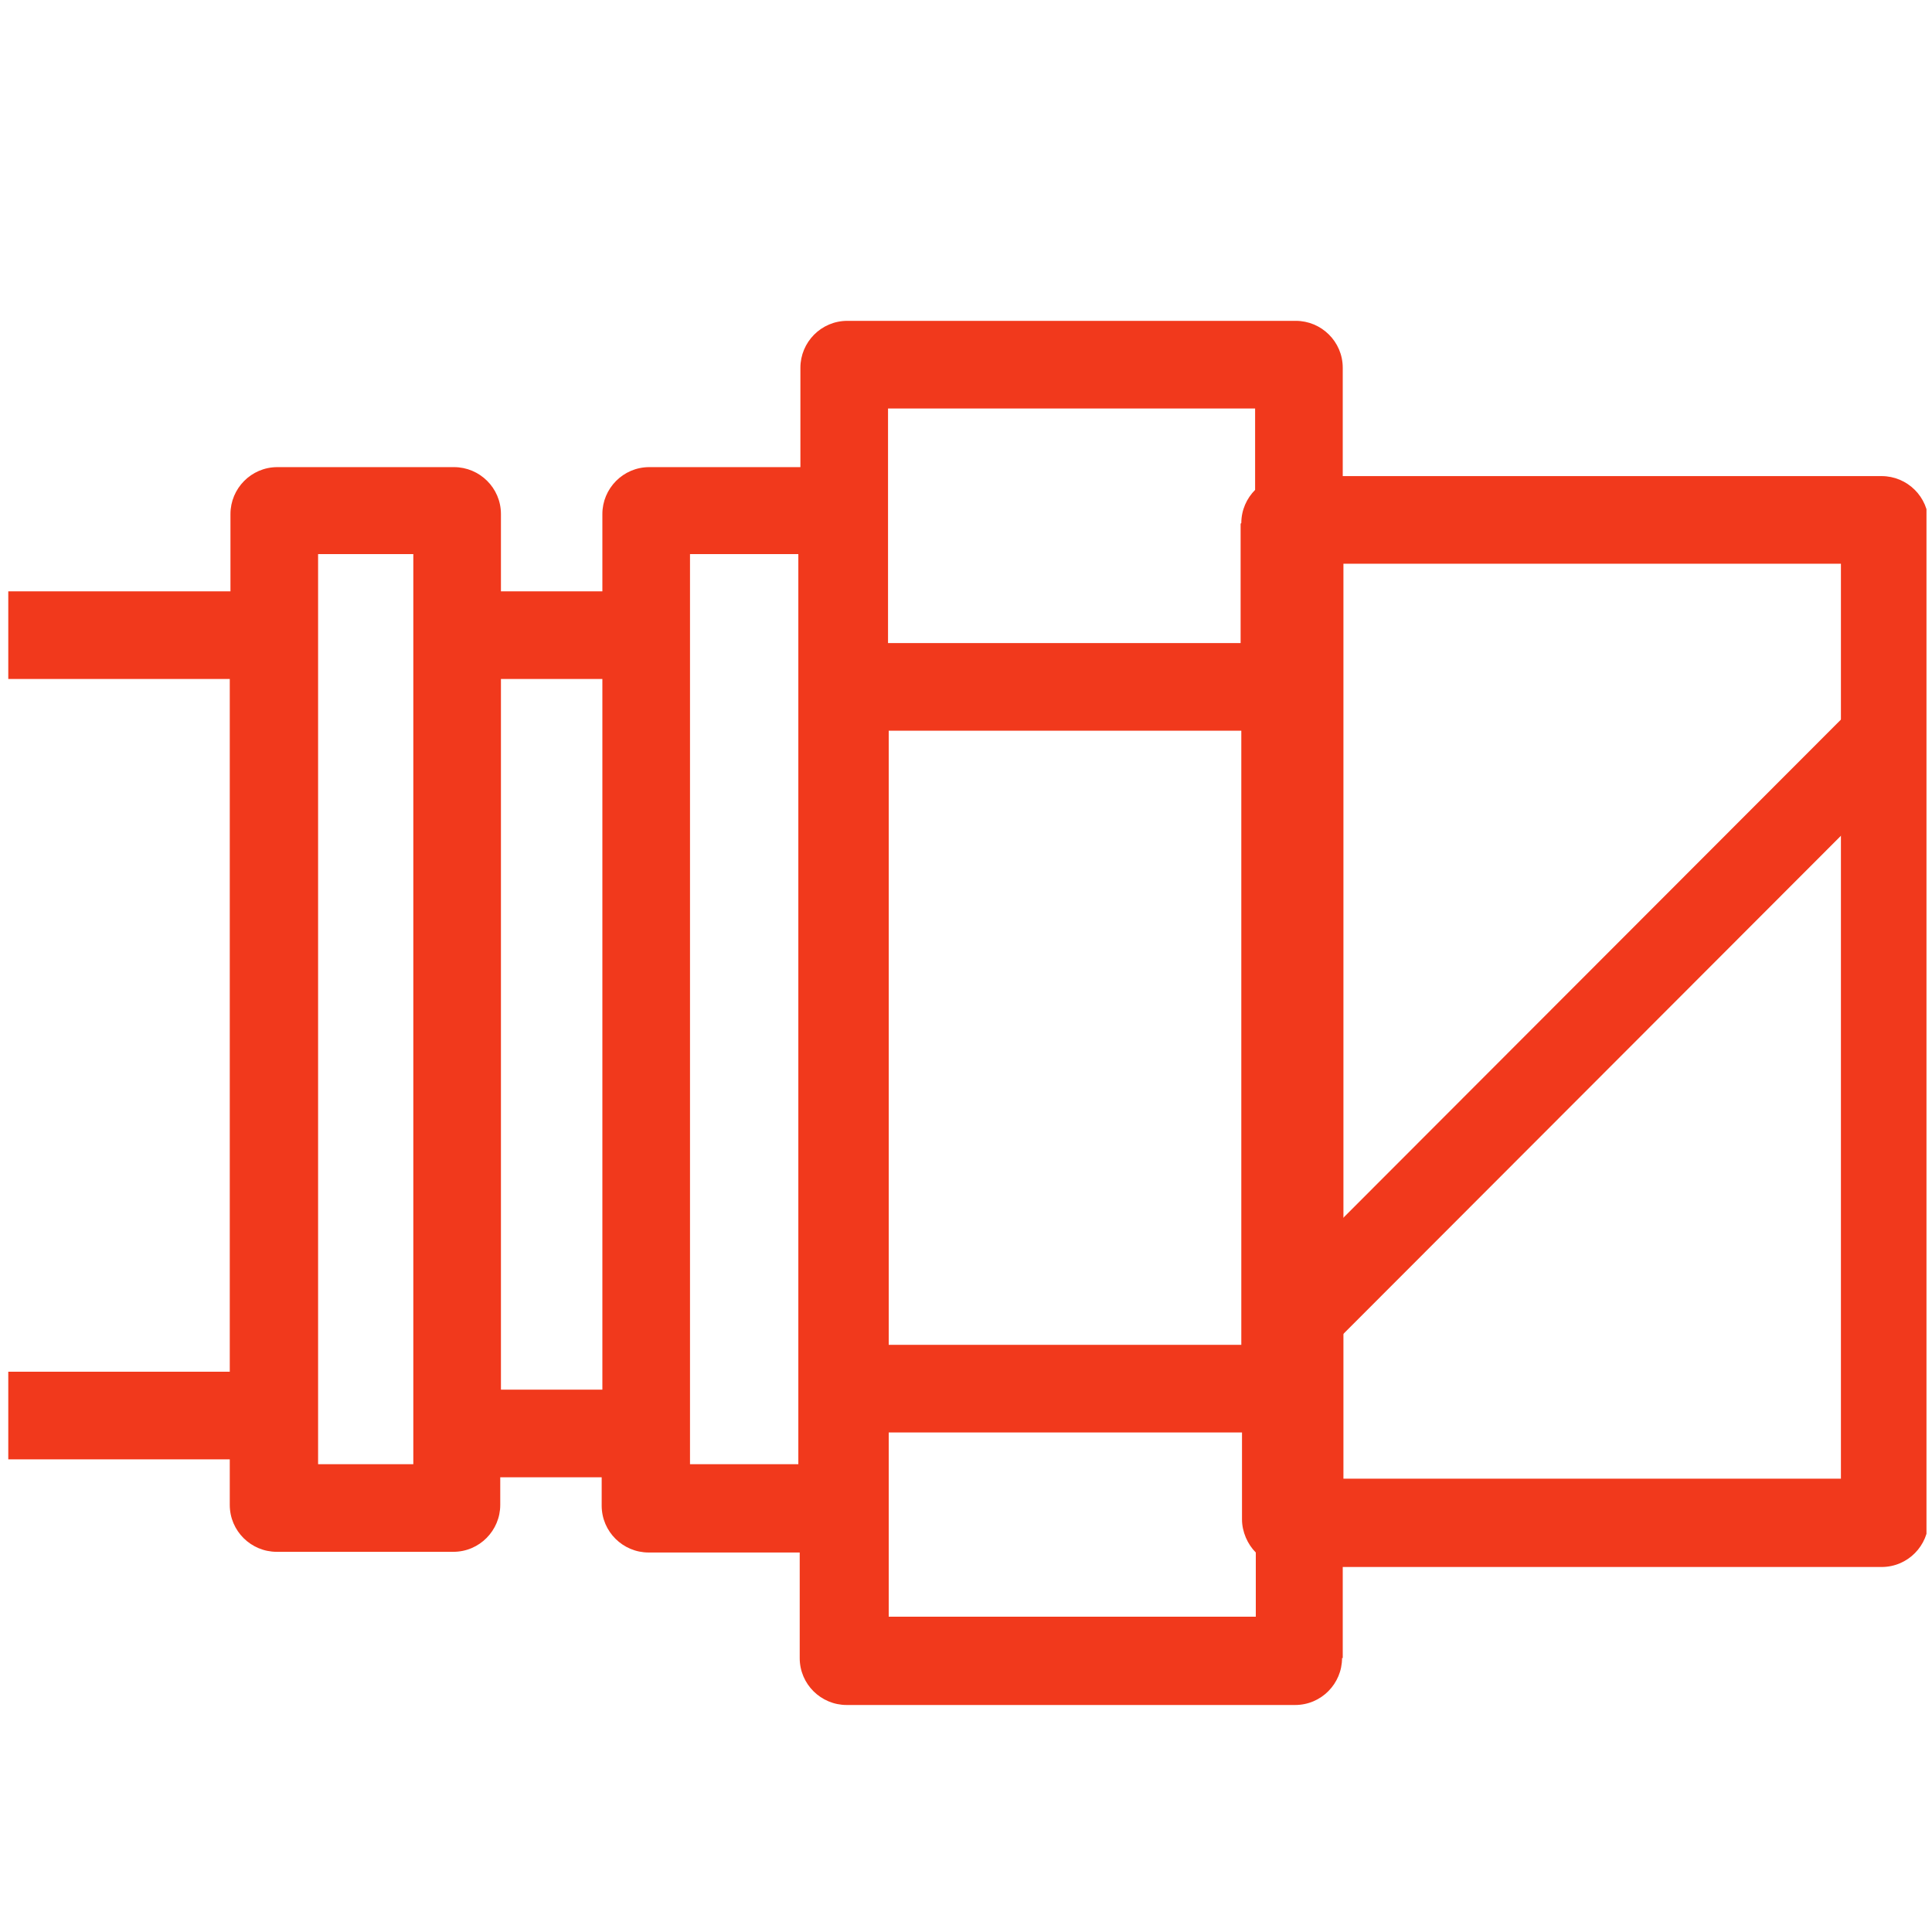 <?xml version="1.0" encoding="UTF-8"?><svg id="_Слой_1" xmlns="http://www.w3.org/2000/svg" xmlns:xlink="http://www.w3.org/1999/xlink" viewBox="0 0 28 28"><defs><style>.cls-1{stroke:#f1391c;stroke-width:1.19px;}.cls-1,.cls-2{fill:none;}.cls-2,.cls-3{stroke-width:0px;}.cls-3{fill:#f1391c;fill-rule:evenodd;}.cls-4{clip-path:url(#clippath);}</style><clipPath id="clippath"><polyline class="cls-2" points="27.92 .64 27.92 28.64 -.08 28.64 -.08 .64"/></clipPath></defs><g class="cls-4"><path class="cls-3" d="m19.46,24.03v-1.32h7.81c.38,0,.68-.31.68-.68V7.58c0-.38-.31-.68-.68-.68h-7.81v-1.57c0-.38-.31-.68-.68-.68h-6.5c-.38,0-.68.31-.68.68v1.44h-2.19c-.38,0-.68.31-.68.68v1.12h-1.47v-1.12c0-.38-.31-.68-.68-.68h-2.56c-.38,0-.68.31-.68.68v1.12H.12v1.27h3.21v10.04H.12v1.27h3.21v.66c0,.38.31.68.68.68h2.56c.38,0,.68-.31.68-.68v-.4h1.47v.41c0,.38.31.68.68.68h2.19v1.53c0,.38.31.68.68.68h6.5c.38,0,.68-.31.68-.68Zm-10.73-3.89v-10.3h-1.47v10.3h1.47Zm9.26-12.56c0-.19.08-.36.2-.48v-1.18h-5.32v3.4h5.11s0-1.73,0-1.73Zm-5.11,11.91v-8.9h5.11v8.9h-5.11Zm0,1.27v2.67h5.32v-.93c-.12-.12-.2-.3-.2-.48v-1.26h-5.11Zm13.8-12.59h-7.21v13.26h7.21v-13.26Zm-22.07-.14h1.38v13.19h-1.38v-13.19Zm5.39,0h1.57v13.19h-1.57v-13.19Z"/></g><line class="cls-1" x1="27.48" y1="10.47" x2="18.82" y2="19.14"/></svg>